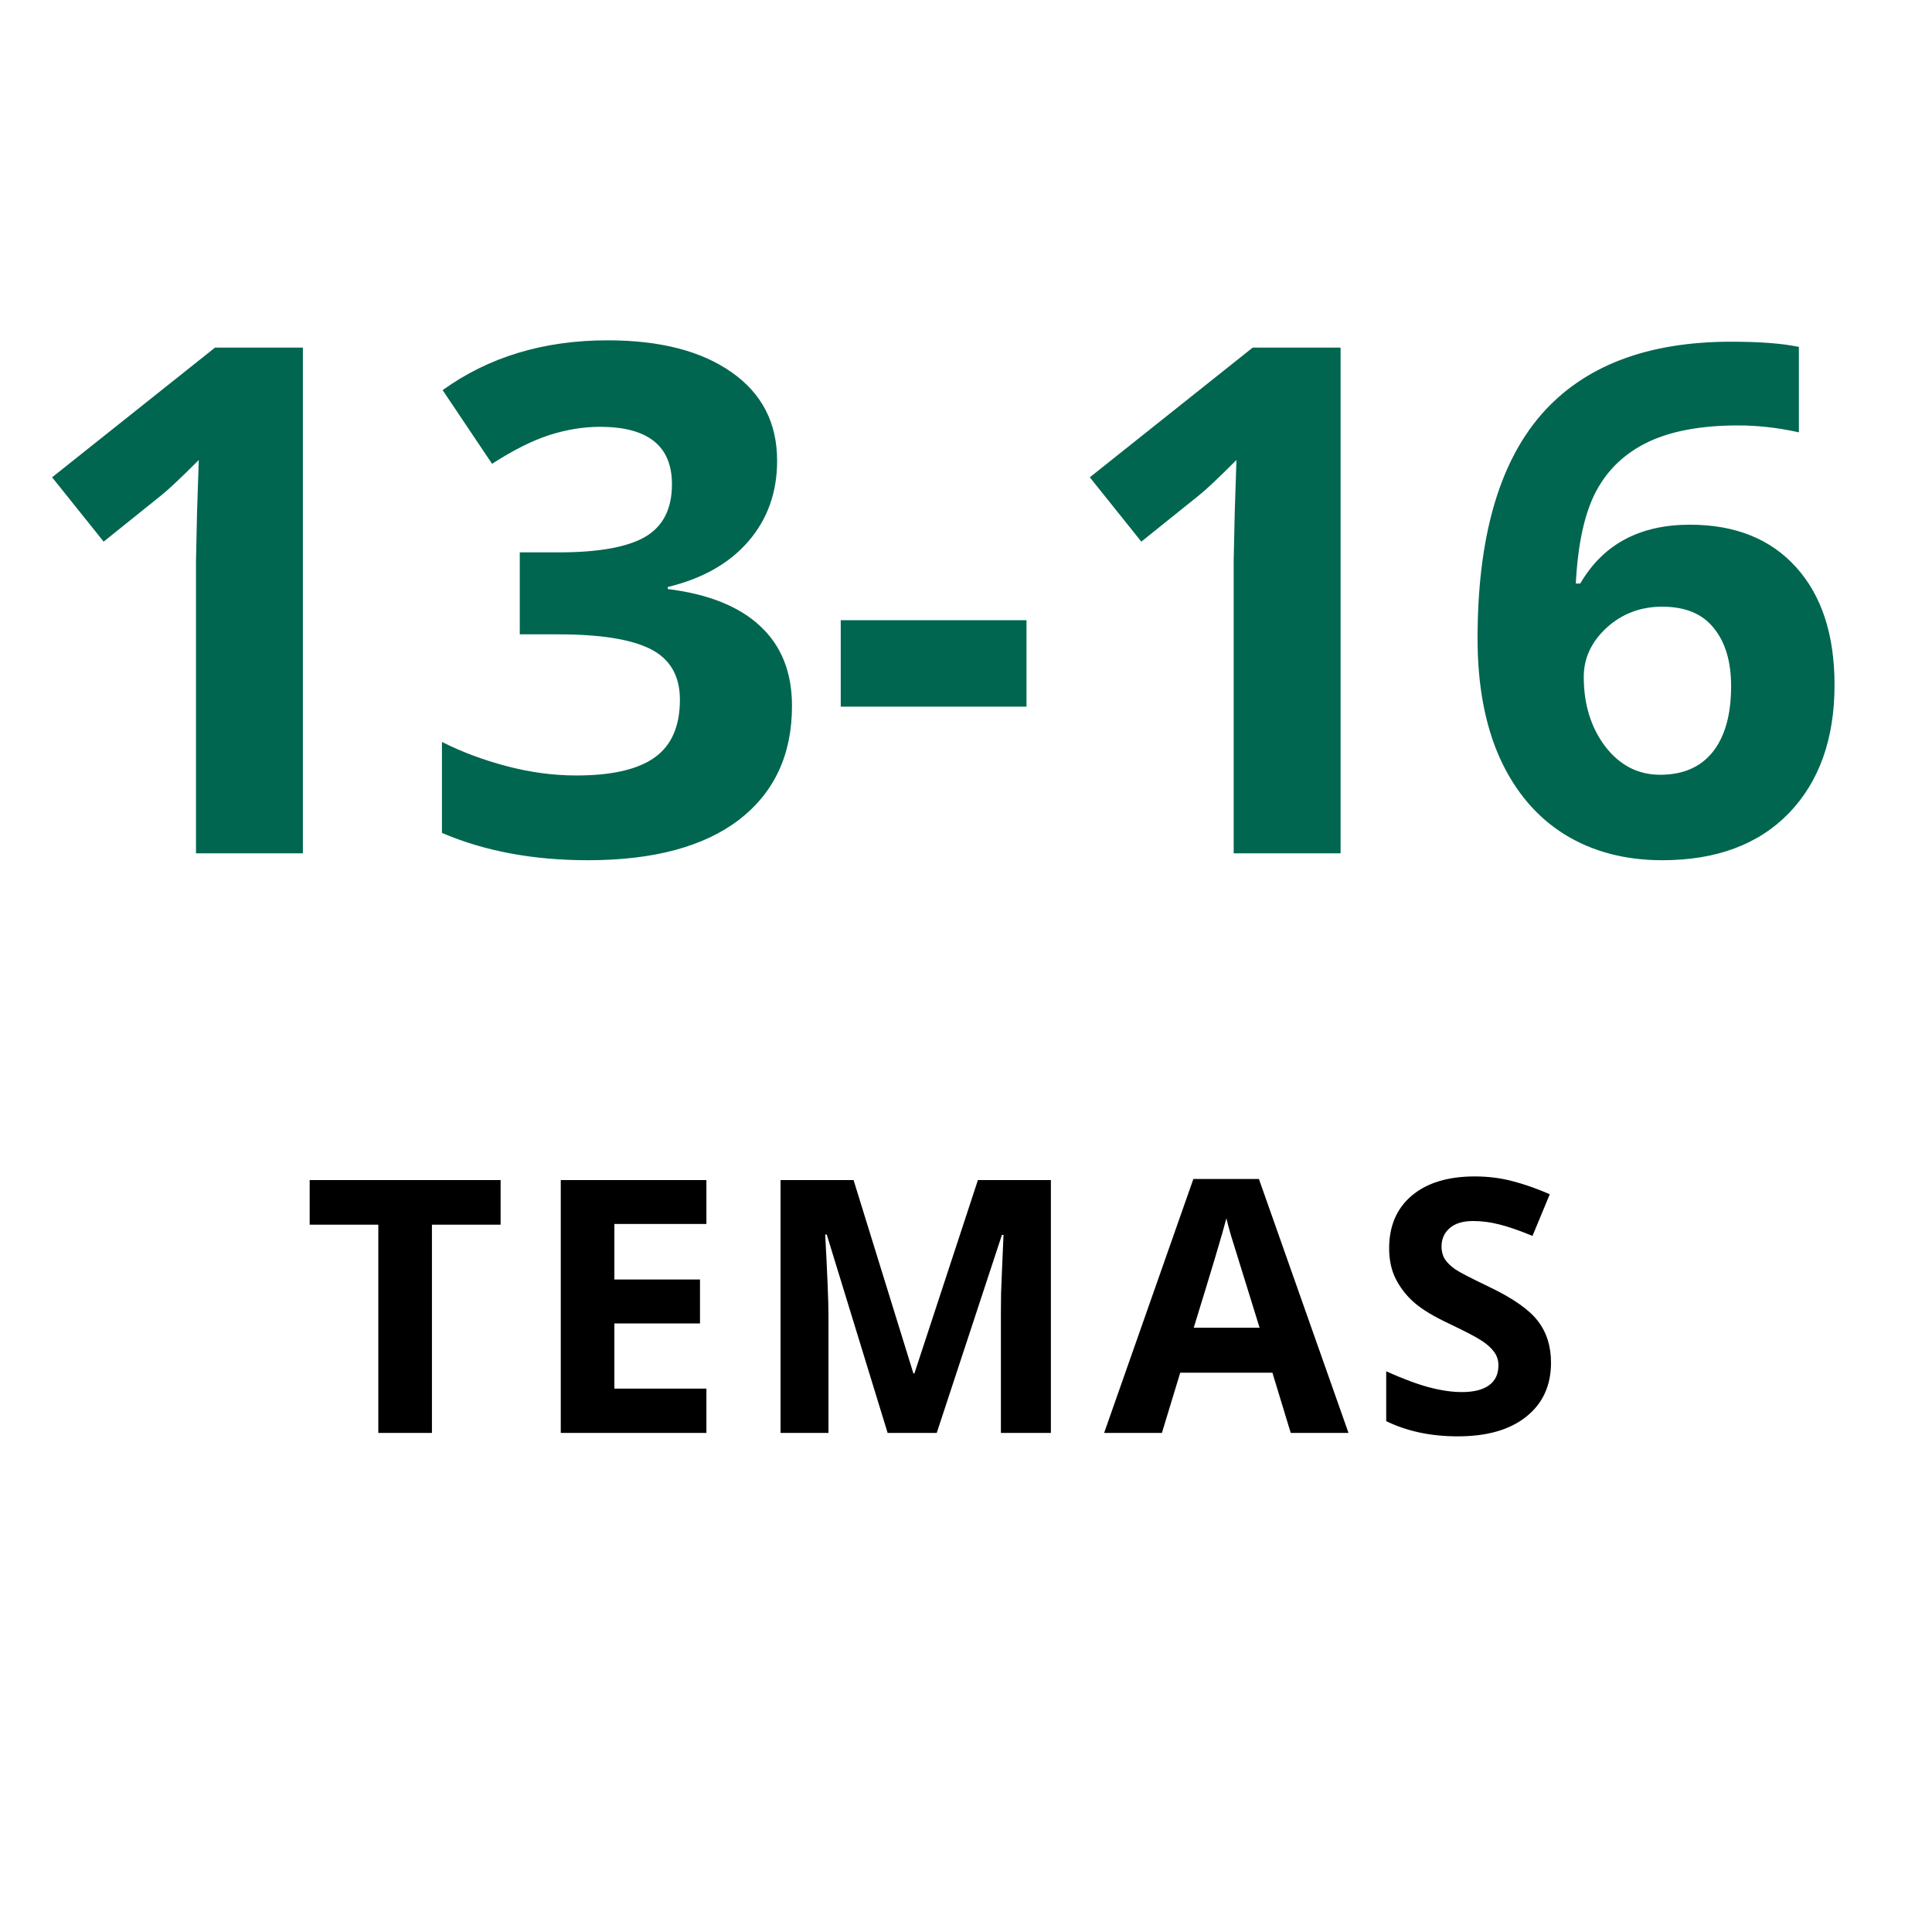 <svg width="60" height="60" viewBox="0 0 60 60" fill="none" xmlns="http://www.w3.org/2000/svg">
<path d="M9.406 26.5H6.087V17.412L6.119 15.919L6.173 14.286C5.621 14.838 5.238 15.199 5.023 15.371L3.219 16.821L1.618 14.823L6.678 10.795H9.406V26.5ZM24.134 14.308C24.134 15.289 23.837 16.123 23.242 16.811C22.648 17.498 21.814 17.971 20.739 18.229V18.293C22.007 18.451 22.966 18.837 23.618 19.453C24.27 20.062 24.596 20.885 24.596 21.924C24.596 23.435 24.048 24.613 22.952 25.458C21.856 26.296 20.292 26.715 18.258 26.715C16.553 26.715 15.042 26.432 13.725 25.866V23.041C14.333 23.349 15.003 23.6 15.733 23.793C16.464 23.986 17.187 24.083 17.903 24.083C18.999 24.083 19.808 23.897 20.331 23.524C20.854 23.152 21.115 22.554 21.115 21.73C21.115 20.993 20.814 20.47 20.213 20.162C19.611 19.854 18.652 19.7 17.334 19.7H16.142V17.154H17.355C18.573 17.154 19.461 16.997 20.02 16.682C20.585 16.359 20.868 15.812 20.868 15.038C20.868 13.849 20.123 13.255 18.634 13.255C18.118 13.255 17.592 13.341 17.055 13.513C16.525 13.685 15.934 13.982 15.282 14.404L13.746 12.116C15.178 11.085 16.886 10.569 18.87 10.569C20.496 10.569 21.778 10.899 22.716 11.558C23.661 12.216 24.134 13.133 24.134 14.308ZM26.11 21.945V19.26H31.879V21.945H26.11ZM41.633 26.5H38.313V17.412L38.346 15.919L38.399 14.286C37.848 14.838 37.465 15.199 37.25 15.371L35.445 16.821L33.845 14.823L38.904 10.795H41.633V26.5ZM45.887 19.829C45.887 16.721 46.542 14.408 47.852 12.89C49.17 11.371 51.14 10.612 53.761 10.612C54.656 10.612 55.358 10.666 55.866 10.773V13.427C55.229 13.284 54.599 13.212 53.976 13.212C52.837 13.212 51.906 13.384 51.183 13.727C50.467 14.071 49.929 14.58 49.571 15.253C49.213 15.926 49.002 16.882 48.938 18.121H49.077C49.786 16.904 50.921 16.295 52.482 16.295C53.886 16.295 54.985 16.735 55.78 17.616C56.575 18.497 56.973 19.715 56.973 21.269C56.973 22.944 56.5 24.273 55.555 25.254C54.609 26.228 53.299 26.715 51.623 26.715C50.463 26.715 49.45 26.446 48.583 25.909C47.724 25.372 47.058 24.588 46.585 23.557C46.12 22.525 45.887 21.283 45.887 19.829ZM51.559 24.061C52.268 24.061 52.812 23.825 53.191 23.352C53.571 22.873 53.761 22.192 53.761 21.311C53.761 20.545 53.582 19.944 53.224 19.507C52.873 19.063 52.339 18.841 51.623 18.841C50.95 18.841 50.373 19.059 49.894 19.496C49.421 19.933 49.185 20.441 49.185 21.021C49.185 21.874 49.407 22.593 49.851 23.181C50.302 23.768 50.871 24.061 51.559 24.061Z" fill="#00664F"/>
<path d="M13.414 44.5H11.749V38.033H9.617V36.648H15.547V38.033H13.414V44.5ZM21.938 44.5H17.415V36.648H21.938V38.012H19.08V39.736H21.739V41.1H19.08V43.125H21.938V44.5ZM27.566 44.5L25.675 38.339H25.627C25.695 39.593 25.729 40.429 25.729 40.848V44.5H24.241V36.648H26.508L28.366 42.652H28.398L30.37 36.648H32.636V44.5H31.084V40.783C31.084 40.608 31.086 40.405 31.089 40.176C31.096 39.947 31.122 39.338 31.165 38.35H31.116L29.091 44.5H27.566ZM40.085 44.5L39.516 42.631H36.653L36.084 44.5H34.29L37.061 36.615H39.097L41.879 44.5H40.085ZM39.118 41.234C38.592 39.541 38.295 38.583 38.227 38.361C38.162 38.139 38.116 37.963 38.087 37.834C37.969 38.293 37.631 39.426 37.072 41.234H39.118ZM48.168 42.319C48.168 43.028 47.912 43.587 47.4 43.995C46.892 44.403 46.183 44.607 45.273 44.607C44.435 44.607 43.694 44.45 43.05 44.135V42.588C43.579 42.824 44.027 42.991 44.392 43.087C44.761 43.184 45.098 43.232 45.402 43.232C45.767 43.232 46.047 43.163 46.24 43.023C46.437 42.883 46.535 42.676 46.535 42.4C46.535 42.246 46.492 42.11 46.406 41.992C46.321 41.87 46.193 41.754 46.025 41.643C45.86 41.532 45.522 41.354 45.01 41.111C44.53 40.885 44.17 40.669 43.93 40.461C43.69 40.253 43.499 40.012 43.356 39.736C43.212 39.46 43.141 39.138 43.141 38.769C43.141 38.074 43.375 37.528 43.844 37.131C44.317 36.733 44.969 36.535 45.8 36.535C46.208 36.535 46.596 36.583 46.965 36.68C47.337 36.776 47.726 36.912 48.13 37.088L47.593 38.382C47.175 38.21 46.827 38.09 46.551 38.023C46.279 37.954 46.011 37.92 45.746 37.92C45.431 37.92 45.189 37.994 45.021 38.141C44.852 38.287 44.768 38.479 44.768 38.715C44.768 38.862 44.802 38.991 44.87 39.102C44.938 39.209 45.046 39.315 45.193 39.419C45.343 39.519 45.696 39.702 46.251 39.967C46.985 40.318 47.488 40.67 47.76 41.025C48.032 41.376 48.168 41.807 48.168 42.319Z" fill="black"/>
</svg>
